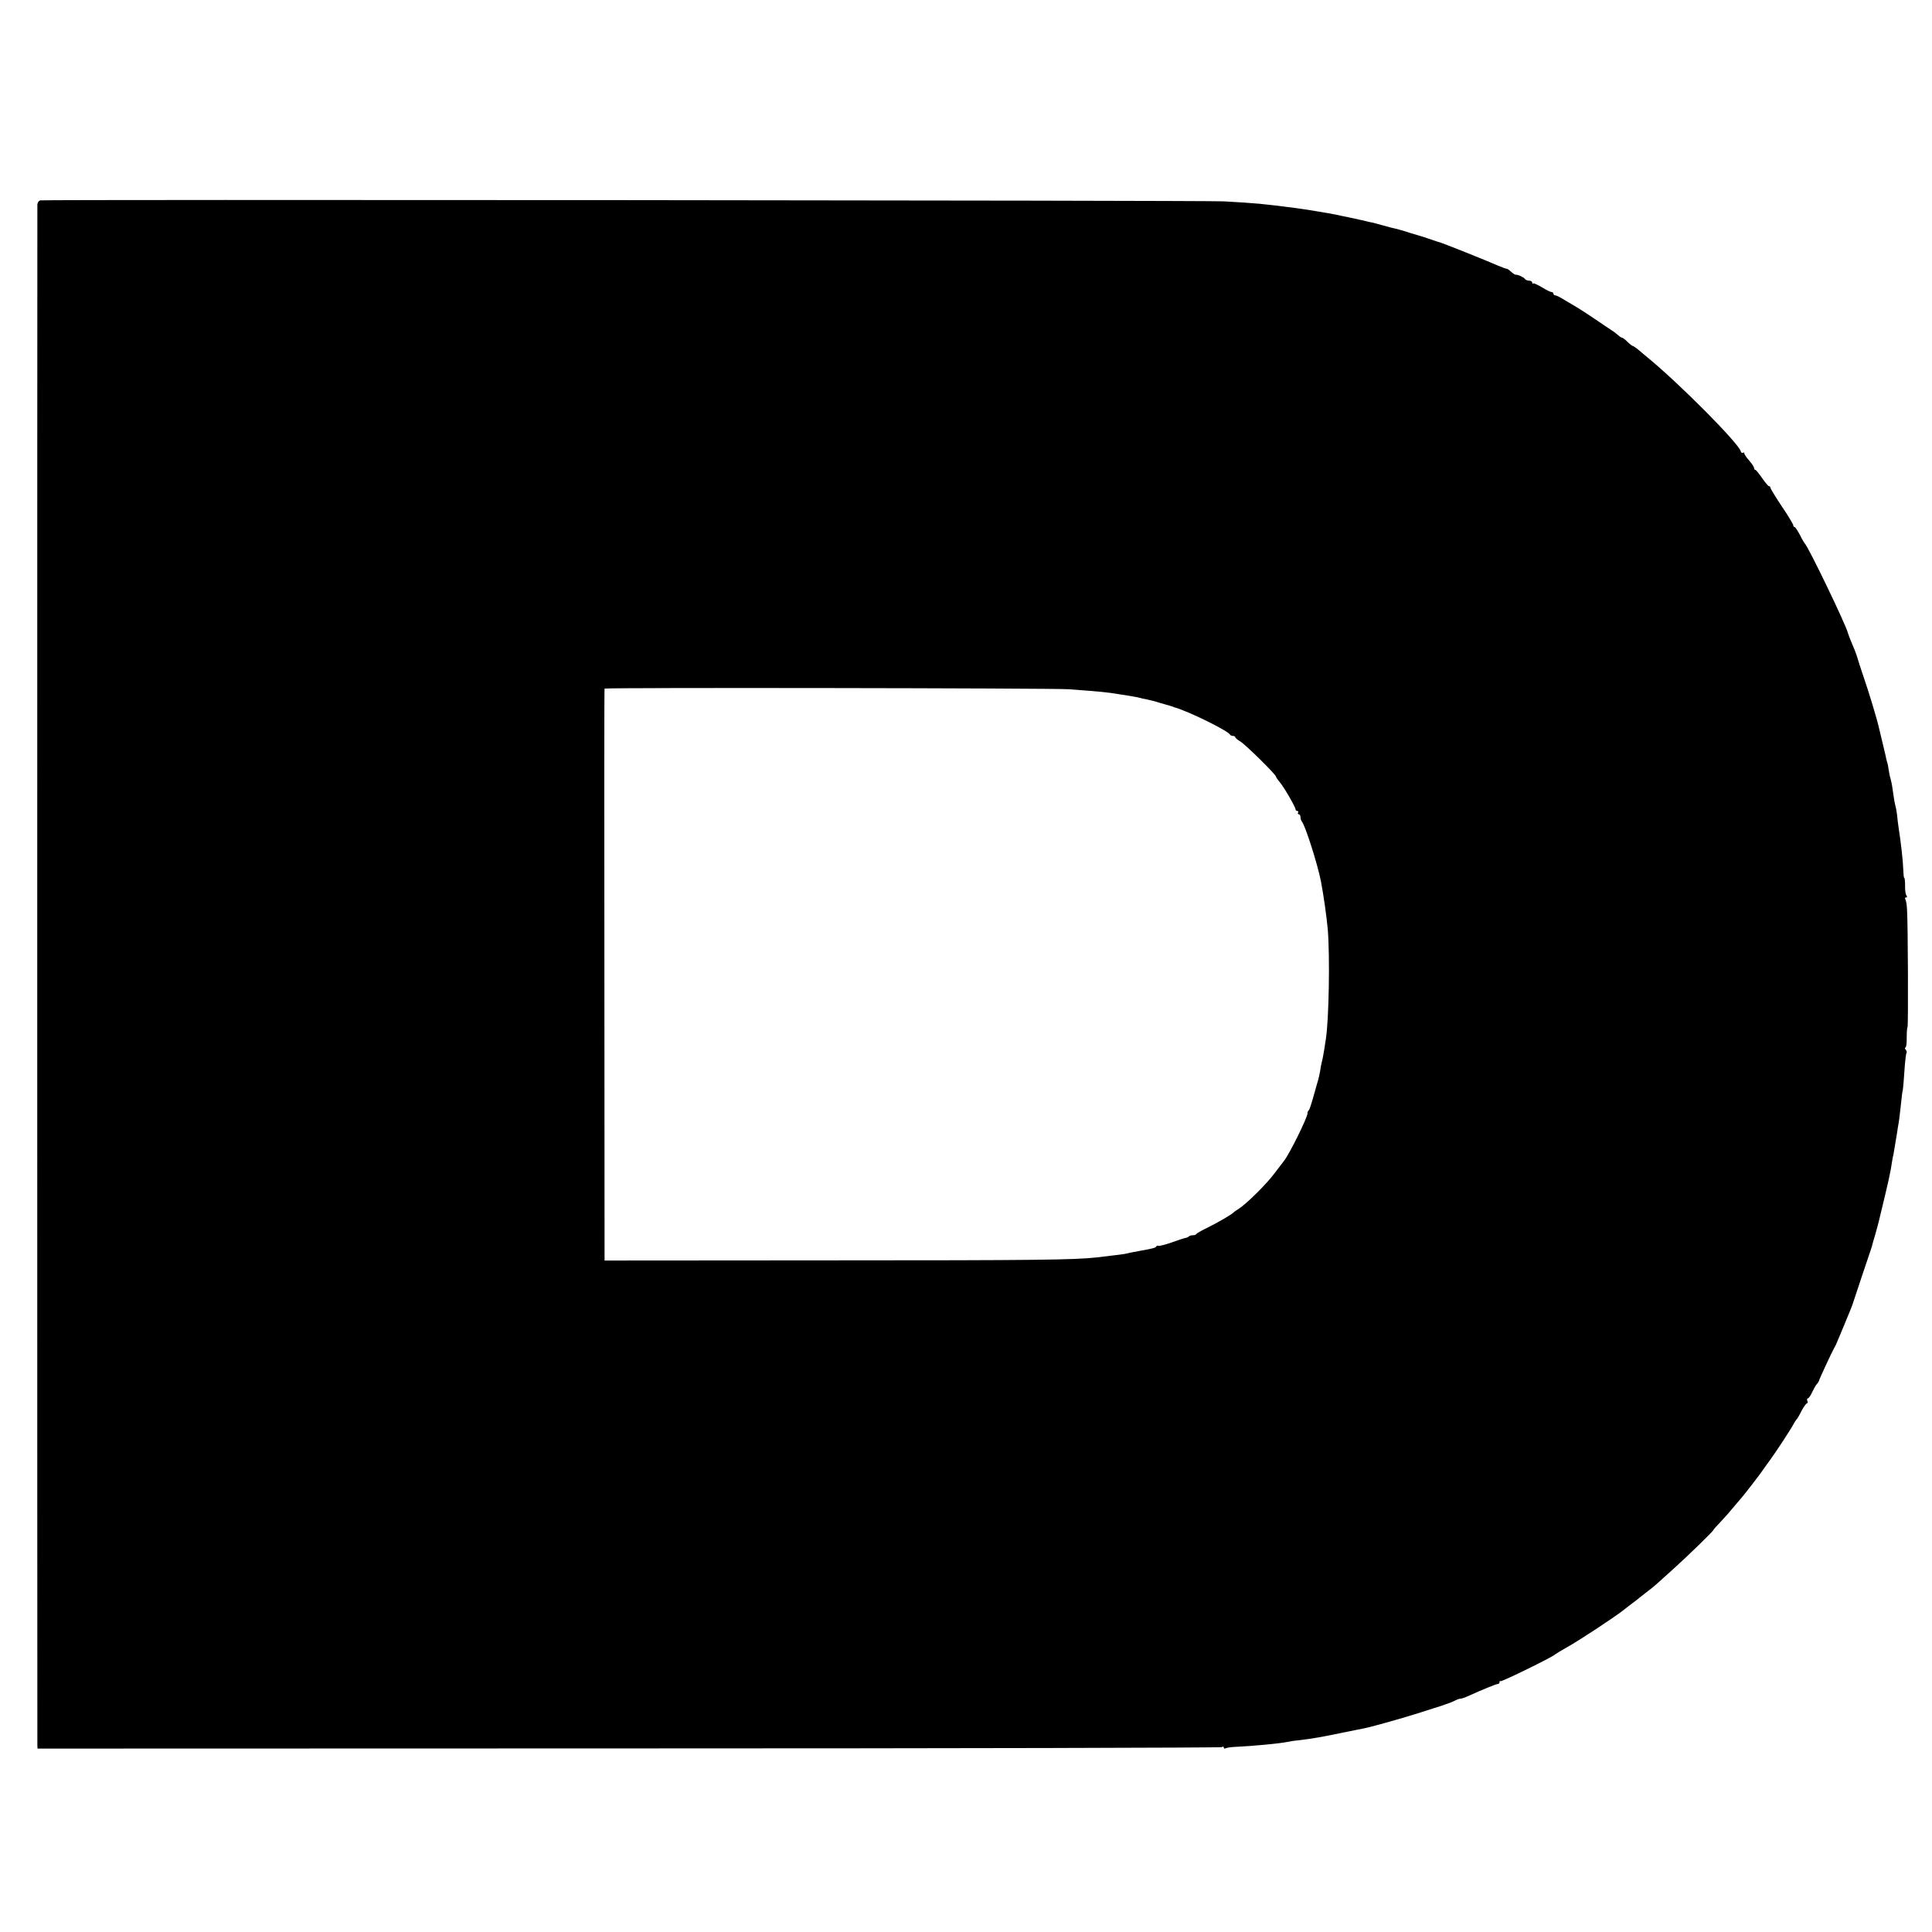 <?xml version="1.0" standalone="no"?>
<!DOCTYPE svg PUBLIC "-//W3C//DTD SVG 20010904//EN"
 "http://www.w3.org/TR/2001/REC-SVG-20010904/DTD/svg10.dtd">
<svg version="1.0" xmlns="http://www.w3.org/2000/svg"
 width="1184pt" height="1184pt" viewBox="0 0 1184 1184"
 preserveAspectRatio="xMidYMid meet">
<g transform="translate(0,1184) scale(0.1,-0.1)"
fill="#000000" stroke="none">
<path d="M247 10612 c-9 -2 -17 -13 -18 -25 -1 -29 -1 -9416 0 -9442 l1 -21
3623 1 c1992 0 3628 4 3635 8 7 5 12 4 12 -3 0 -6 5 -8 12 -4 6 4 37 8 67 9
92 4 266 20 311 30 14 3 45 8 70 10 83 10 141 20 270 47 52 10 106 22 120 24
52 10 220 57 345 96 72 23 133 43 138 44 4 1 9 3 12 4 3 1 8 3 13 5 17 5 48
17 64 26 10 5 23 9 29 9 6 0 25 6 42 14 90 41 177 76 186 76 6 0 11 5 11 12 0
6 3 9 6 5 6 -5 323 150 334 164 3 3 36 23 73 44 71 39 303 192 348 229 14 11
38 30 53 41 15 11 36 27 45 35 10 8 33 26 51 40 36 27 46 36 155 135 87 78
245 232 245 238 0 3 19 24 43 49 23 24 60 66 82 93 22 26 45 53 50 59 13 14
116 147 135 176 8 12 25 36 38 53 35 48 127 188 142 217 7 14 16 27 19 30 4 3
18 26 31 53 14 26 29 47 34 47 4 0 6 7 2 15 -3 8 -2 15 3 15 5 0 17 17 26 37
10 21 23 45 31 53 7 8 12 17 12 20 0 5 78 174 93 200 5 8 12 22 15 30 3 8 23
56 44 105 40 96 51 124 56 140 4 12 104 314 112 335 3 8 6 20 7 25 2 6 8 30
16 55 16 57 17 61 23 85 63 260 71 297 81 365 2 14 6 35 9 46 4 22 11 64 22
132 3 20 7 48 10 62 2 14 7 50 10 80 9 86 13 115 14 115 2 0 9 84 14 163 3 35
7 66 10 70 3 3 1 11 -5 19 -6 7 -7 13 -2 13 5 0 9 27 8 61 0 33 2 62 5 64 5 3
3 624 -3 720 -1 28 -6 56 -10 63 -5 7 -3 12 4 12 7 0 8 4 2 13 -5 6 -9 33 -8
60 0 26 -2 47 -5 47 -3 0 -5 21 -6 48 -1 49 -14 167 -29 262 -3 19 -7 53 -9
75 -3 22 -7 47 -10 55 -2 8 -8 35 -11 60 -4 25 -8 55 -10 67 -2 11 -6 30 -9
41 -4 11 -8 34 -11 51 -2 17 -6 39 -10 50 -3 11 -8 30 -10 43 -3 13 -12 52
-21 88 -9 36 -17 70 -18 75 -12 56 -65 230 -98 325 -16 47 -33 99 -37 115 -5
17 -19 53 -31 80 -12 28 -23 57 -25 65 -11 48 -242 528 -265 550 -3 3 -17 26
-30 53 -14 26 -28 47 -32 47 -5 0 -8 5 -8 11 0 5 -31 58 -70 115 -39 58 -70
110 -70 115 0 5 -4 9 -8 9 -5 0 -24 22 -43 50 -19 27 -37 50 -41 50 -5 0 -8 5
-8 11 0 6 -13 27 -30 46 -16 18 -30 38 -30 44 0 6 -4 8 -9 4 -5 -3 -11 1 -13
9 -11 48 -379 418 -572 576 -10 8 -33 27 -51 43 -18 15 -36 27 -39 27 -4 0
-18 11 -32 25 -14 14 -28 25 -33 25 -4 0 -16 8 -27 18 -11 9 -27 22 -36 27 -9
6 -56 37 -104 70 -49 33 -98 65 -109 71 -11 6 -43 25 -71 42 -28 18 -56 32
-63 32 -6 0 -11 5 -11 10 0 6 -5 10 -11 10 -7 0 -33 13 -59 29 -27 16 -51 27
-54 24 -3 -4 -6 -1 -6 5 0 7 -9 12 -19 12 -11 0 -23 5 -26 11 -7 10 -45 28
-56 25 -4 0 -17 8 -29 19 -12 11 -24 19 -26 18 -2 -1 -25 7 -51 18 -82 36
-343 140 -363 145 -5 1 -15 4 -70 23 -19 7 -42 14 -50 16 -8 2 -35 10 -60 18
-39 13 -81 25 -115 32 -5 2 -30 8 -55 15 -25 7 -52 14 -60 16 -8 1 -26 5 -40
9 -14 3 -56 13 -95 21 -38 8 -79 16 -90 19 -33 7 -196 34 -245 40 -210 27
-232 29 -440 41 -107 6 -7222 12 -7253 6z m6303 -2996 c204 -15 240 -19 305
-30 17 -3 48 -8 70 -11 22 -4 48 -8 57 -11 10 -3 30 -8 45 -10 16 -3 53 -12
83 -22 30 -9 58 -17 63 -18 4 -1 9 -3 12 -4 3 -1 8 -3 13 -5 84 -23 331 -145
340 -167 2 -4 10 -8 18 -8 8 0 14 -4 14 -8 0 -4 14 -16 31 -26 32 -19 219
-203 219 -216 0 -4 11 -19 24 -35 25 -29 96 -152 96 -166 0 -5 5 -9 11 -9 5 0
7 -4 4 -10 -3 -5 -1 -10 4 -10 6 0 11 -8 11 -18 0 -10 4 -22 9 -28 19 -20 96
-261 116 -364 16 -83 35 -217 42 -295 14 -166 7 -559 -12 -675 -2 -14 -7 -43
-10 -65 -4 -22 -8 -47 -10 -55 -2 -8 -7 -28 -10 -45 -8 -51 -12 -69 -26 -115
-7 -25 -13 -47 -14 -50 -20 -70 -28 -97 -35 -105 -5 -5 -8 -12 -7 -15 6 -17
-112 -255 -144 -294 -5 -6 -31 -40 -58 -76 -47 -64 -172 -188 -221 -219 -14
-8 -27 -18 -30 -21 -12 -13 -91 -59 -155 -91 -38 -18 -71 -37 -73 -41 -2 -5
-12 -8 -21 -8 -10 0 -21 -3 -25 -7 -3 -4 -12 -8 -19 -9 -7 -1 -45 -13 -86 -28
-40 -14 -77 -23 -82 -21 -4 3 -10 1 -13 -4 -5 -8 -19 -12 -91 -25 -26 -4 -99
-19 -105 -21 -5 -1 -92 -12 -170 -21 -136 -15 -367 -18 -1630 -18 l-1385 -1
-1 1750 c-1 963 -1 1752 1 1755 4 7 2744 3 2845 -4z"/>
</g>
</svg>
